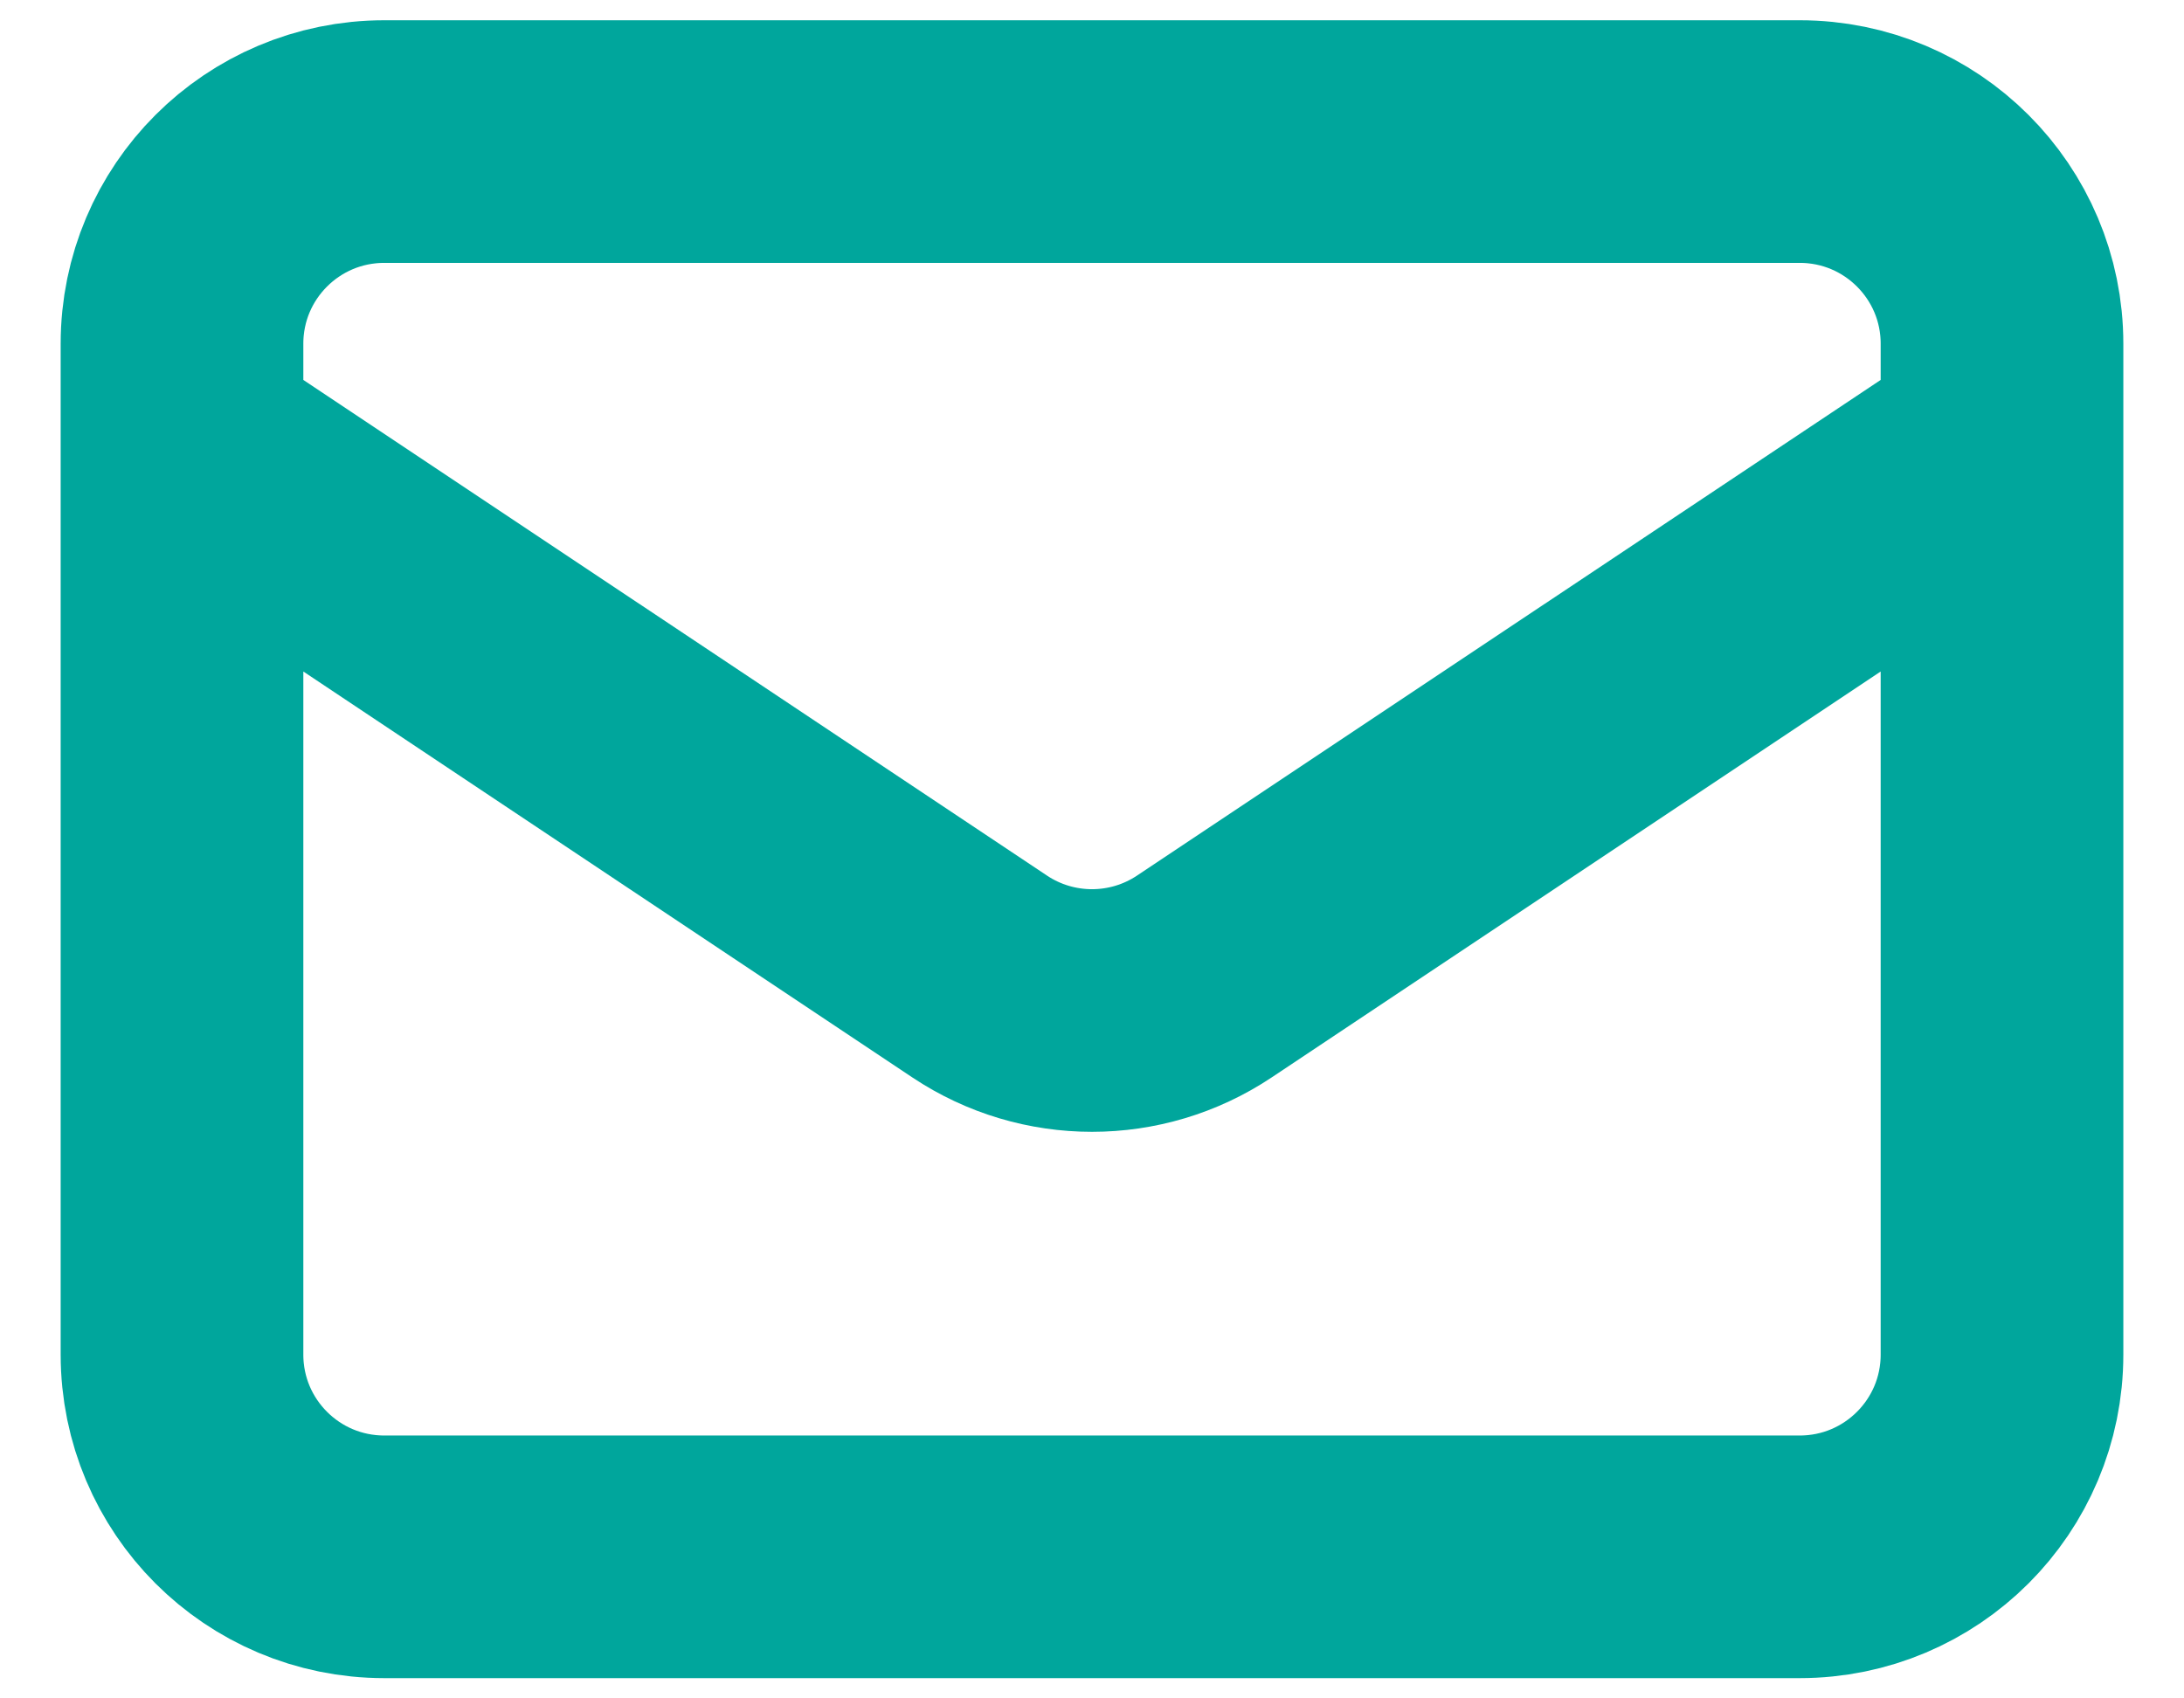 <svg width="18" height="14" viewBox="0 0 18 14" fill="none" xmlns="http://www.w3.org/2000/svg">
<path d="M1.5 3.667L8.075 8.05C8.635 8.423 9.365 8.423 9.925 8.05L16.5 3.667M3.167 12.833H14.833C15.754 12.833 16.5 12.087 16.5 11.166V2.833C16.5 1.913 15.754 1.167 14.833 1.167H3.167C2.246 1.167 1.5 1.913 1.5 2.833V11.166C1.5 12.087 2.246 12.833 3.167 12.833Z" stroke="#00A69C" stroke-width="2" stroke-linecap="round" stroke-linejoin="round"/>
</svg>
